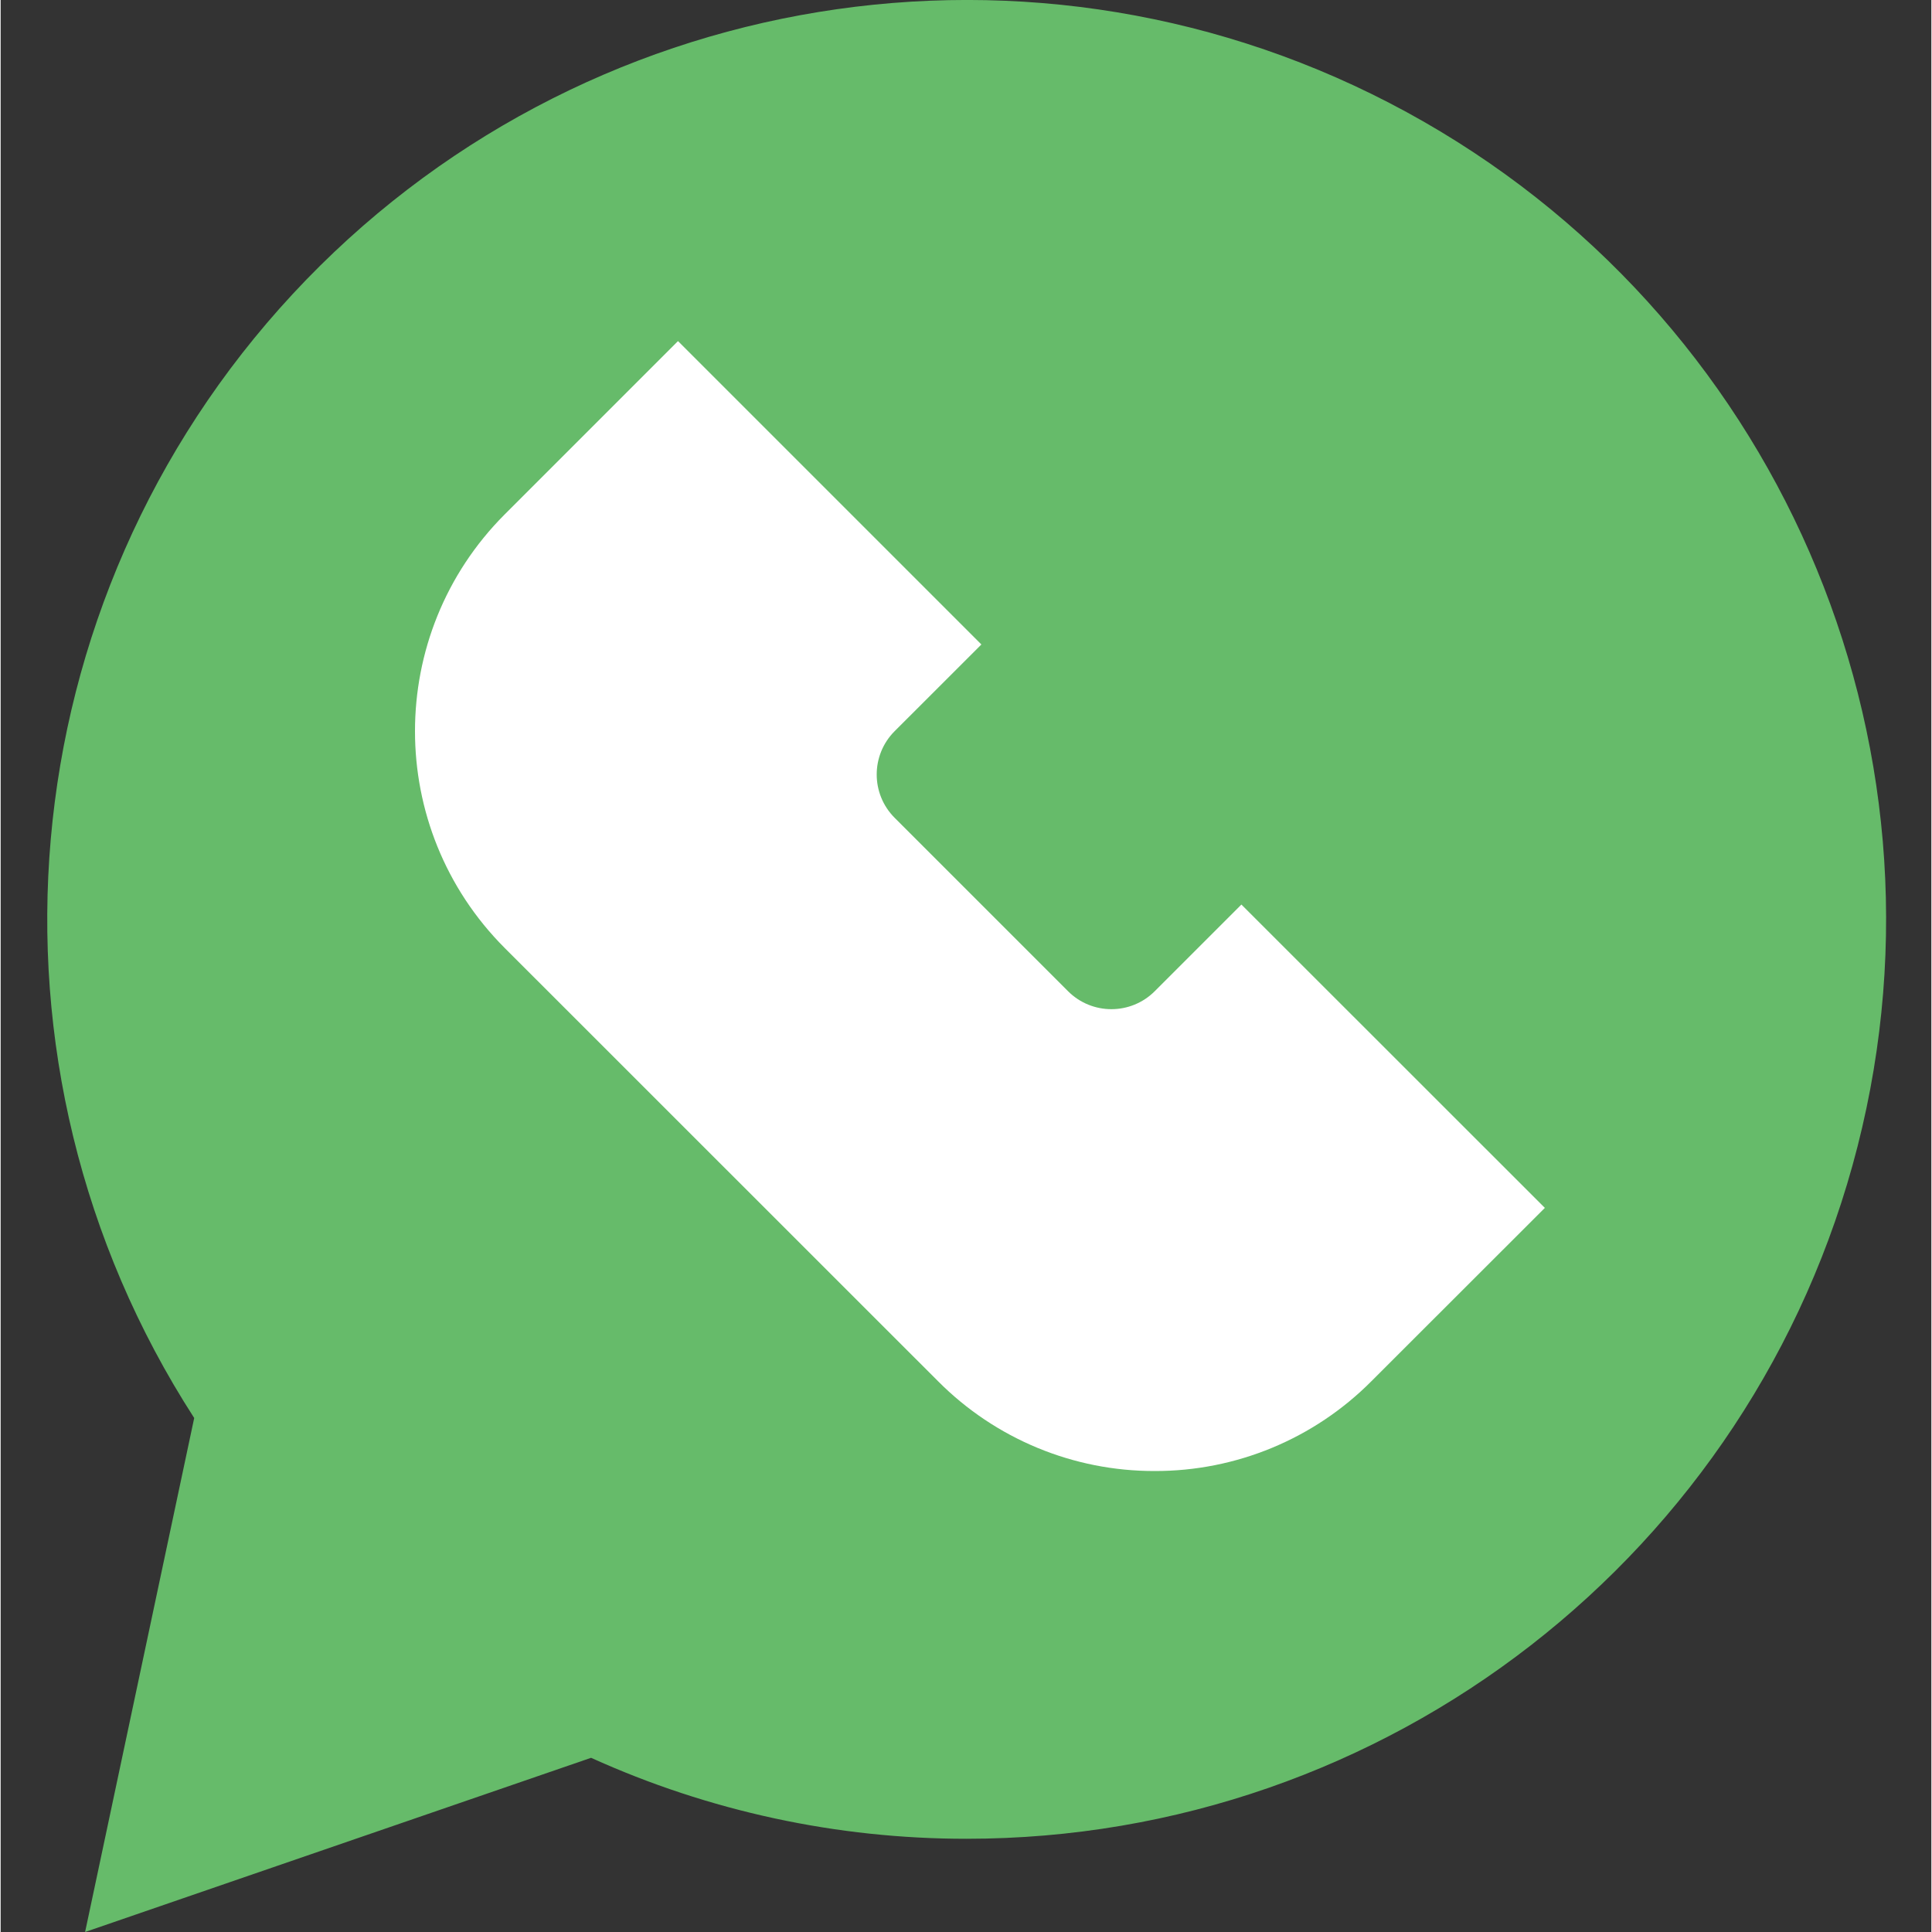 <?xml version="1.0" encoding="UTF-8"?> <svg xmlns="http://www.w3.org/2000/svg" height="504pt" viewBox="-12 0 504 504.336" width="504pt"><rect x="-12" y="0" width="504" height="504.336" fill="#333333" stroke="none"/> <path d="m10.047 504.336 28.48-134.176c-59.512-92.195-48.914-213.016 25.746-293.441 74.66-80.426 194.355-99.969 290.719-47.469 96.363 52.504 144.84 163.676 117.742 270.016-27.098 106.336-122.867 180.754-232.605 180.734-33.801.02-67.211-7.188-98-21.137zm0 0" fill="#66bb6a"></path> <path d="m289.266 384c-21.227.055-41.594-8.387-56.562-23.441l-113.148-113.117c-31.191-31.266-31.191-81.875 0-113.137l45.262-45.266 79.199 79.199-22.641 22.625c-6.246 6.25-6.246 16.375 0 22.625l45.266 45.266c6.25 6.246 16.375 6.246 22.625 0l22.625-22.625 79.215 79.184-45.281 45.246c-14.965 15.055-35.332 23.496-56.559 23.441zm0 0" fill="#fff"></path> </svg> 